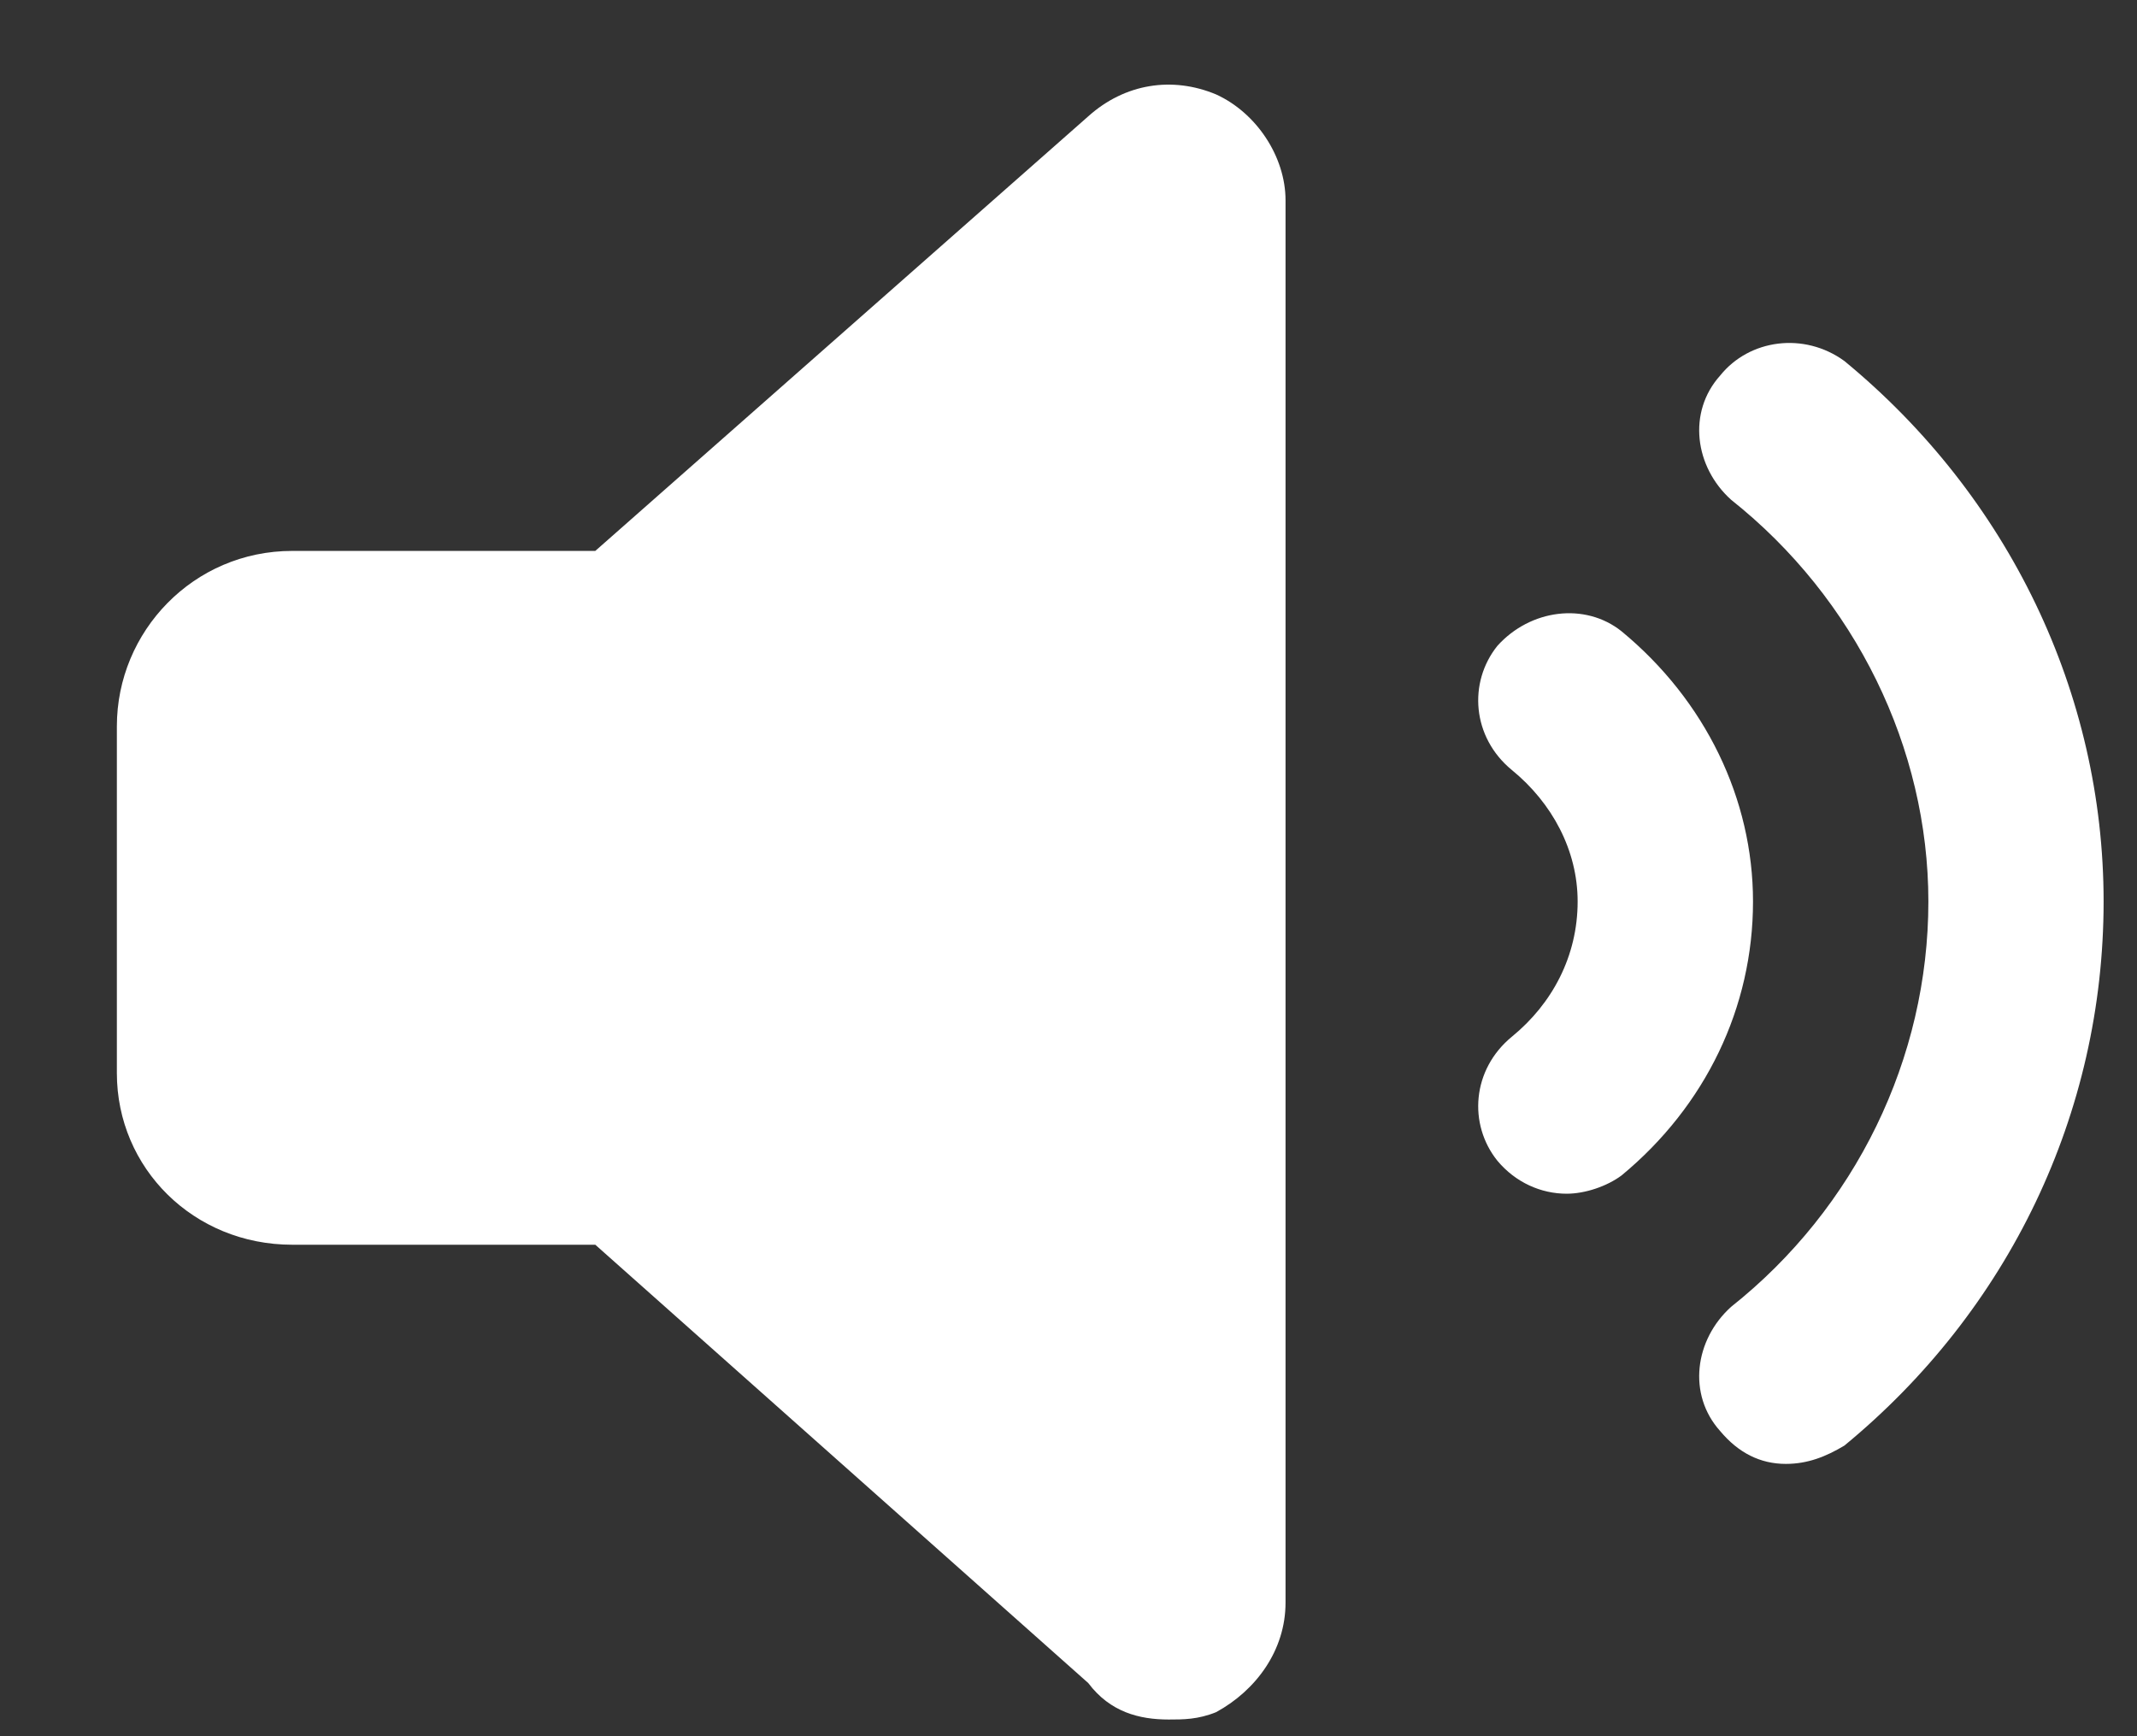 <svg width="16" height="13" viewBox="0 0 16 13" fill="none" xmlns="http://www.w3.org/2000/svg">
<rect x="0" y="0" width="16" height="13" fill="#333333" stroke="none"/>
<path d="M12.141 4.727C12.77 5.246 13.125 5.984 13.125 6.75C13.125 7.543 12.77 8.281 12.141 8.801C12.031 8.883 11.867 8.938 11.73 8.938C11.539 8.938 11.348 8.855 11.211 8.691C10.992 8.418 11.02 8.008 11.32 7.762C11.621 7.516 11.812 7.16 11.812 6.75C11.812 6.367 11.621 6.012 11.32 5.766C11.02 5.52 10.992 5.109 11.211 4.836C11.457 4.562 11.867 4.508 12.141 4.727ZM13.809 2.703C15.039 3.715 15.75 5.191 15.75 6.75C15.75 8.336 15.039 9.812 13.809 10.824C13.672 10.906 13.535 10.961 13.371 10.961C13.18 10.961 13.016 10.879 12.879 10.715C12.633 10.441 12.688 10.031 12.961 9.785C13.891 9.047 14.438 7.926 14.438 6.75C14.438 5.602 13.891 4.48 12.961 3.742C12.688 3.496 12.633 3.086 12.879 2.812C13.098 2.539 13.508 2.484 13.809 2.703ZM9.105 0.707C9.406 0.844 9.625 1.172 9.625 1.5V12C9.625 12.355 9.406 12.656 9.105 12.82C8.969 12.875 8.859 12.875 8.75 12.875C8.531 12.875 8.312 12.82 8.148 12.602L4.457 9.32H2.188C1.449 9.32 0.875 8.746 0.875 8.035V5.438C0.875 4.727 1.449 4.125 2.188 4.125H4.457L8.148 0.871C8.422 0.625 8.777 0.57 9.105 0.707Z" fill="white"/>
</svg>
